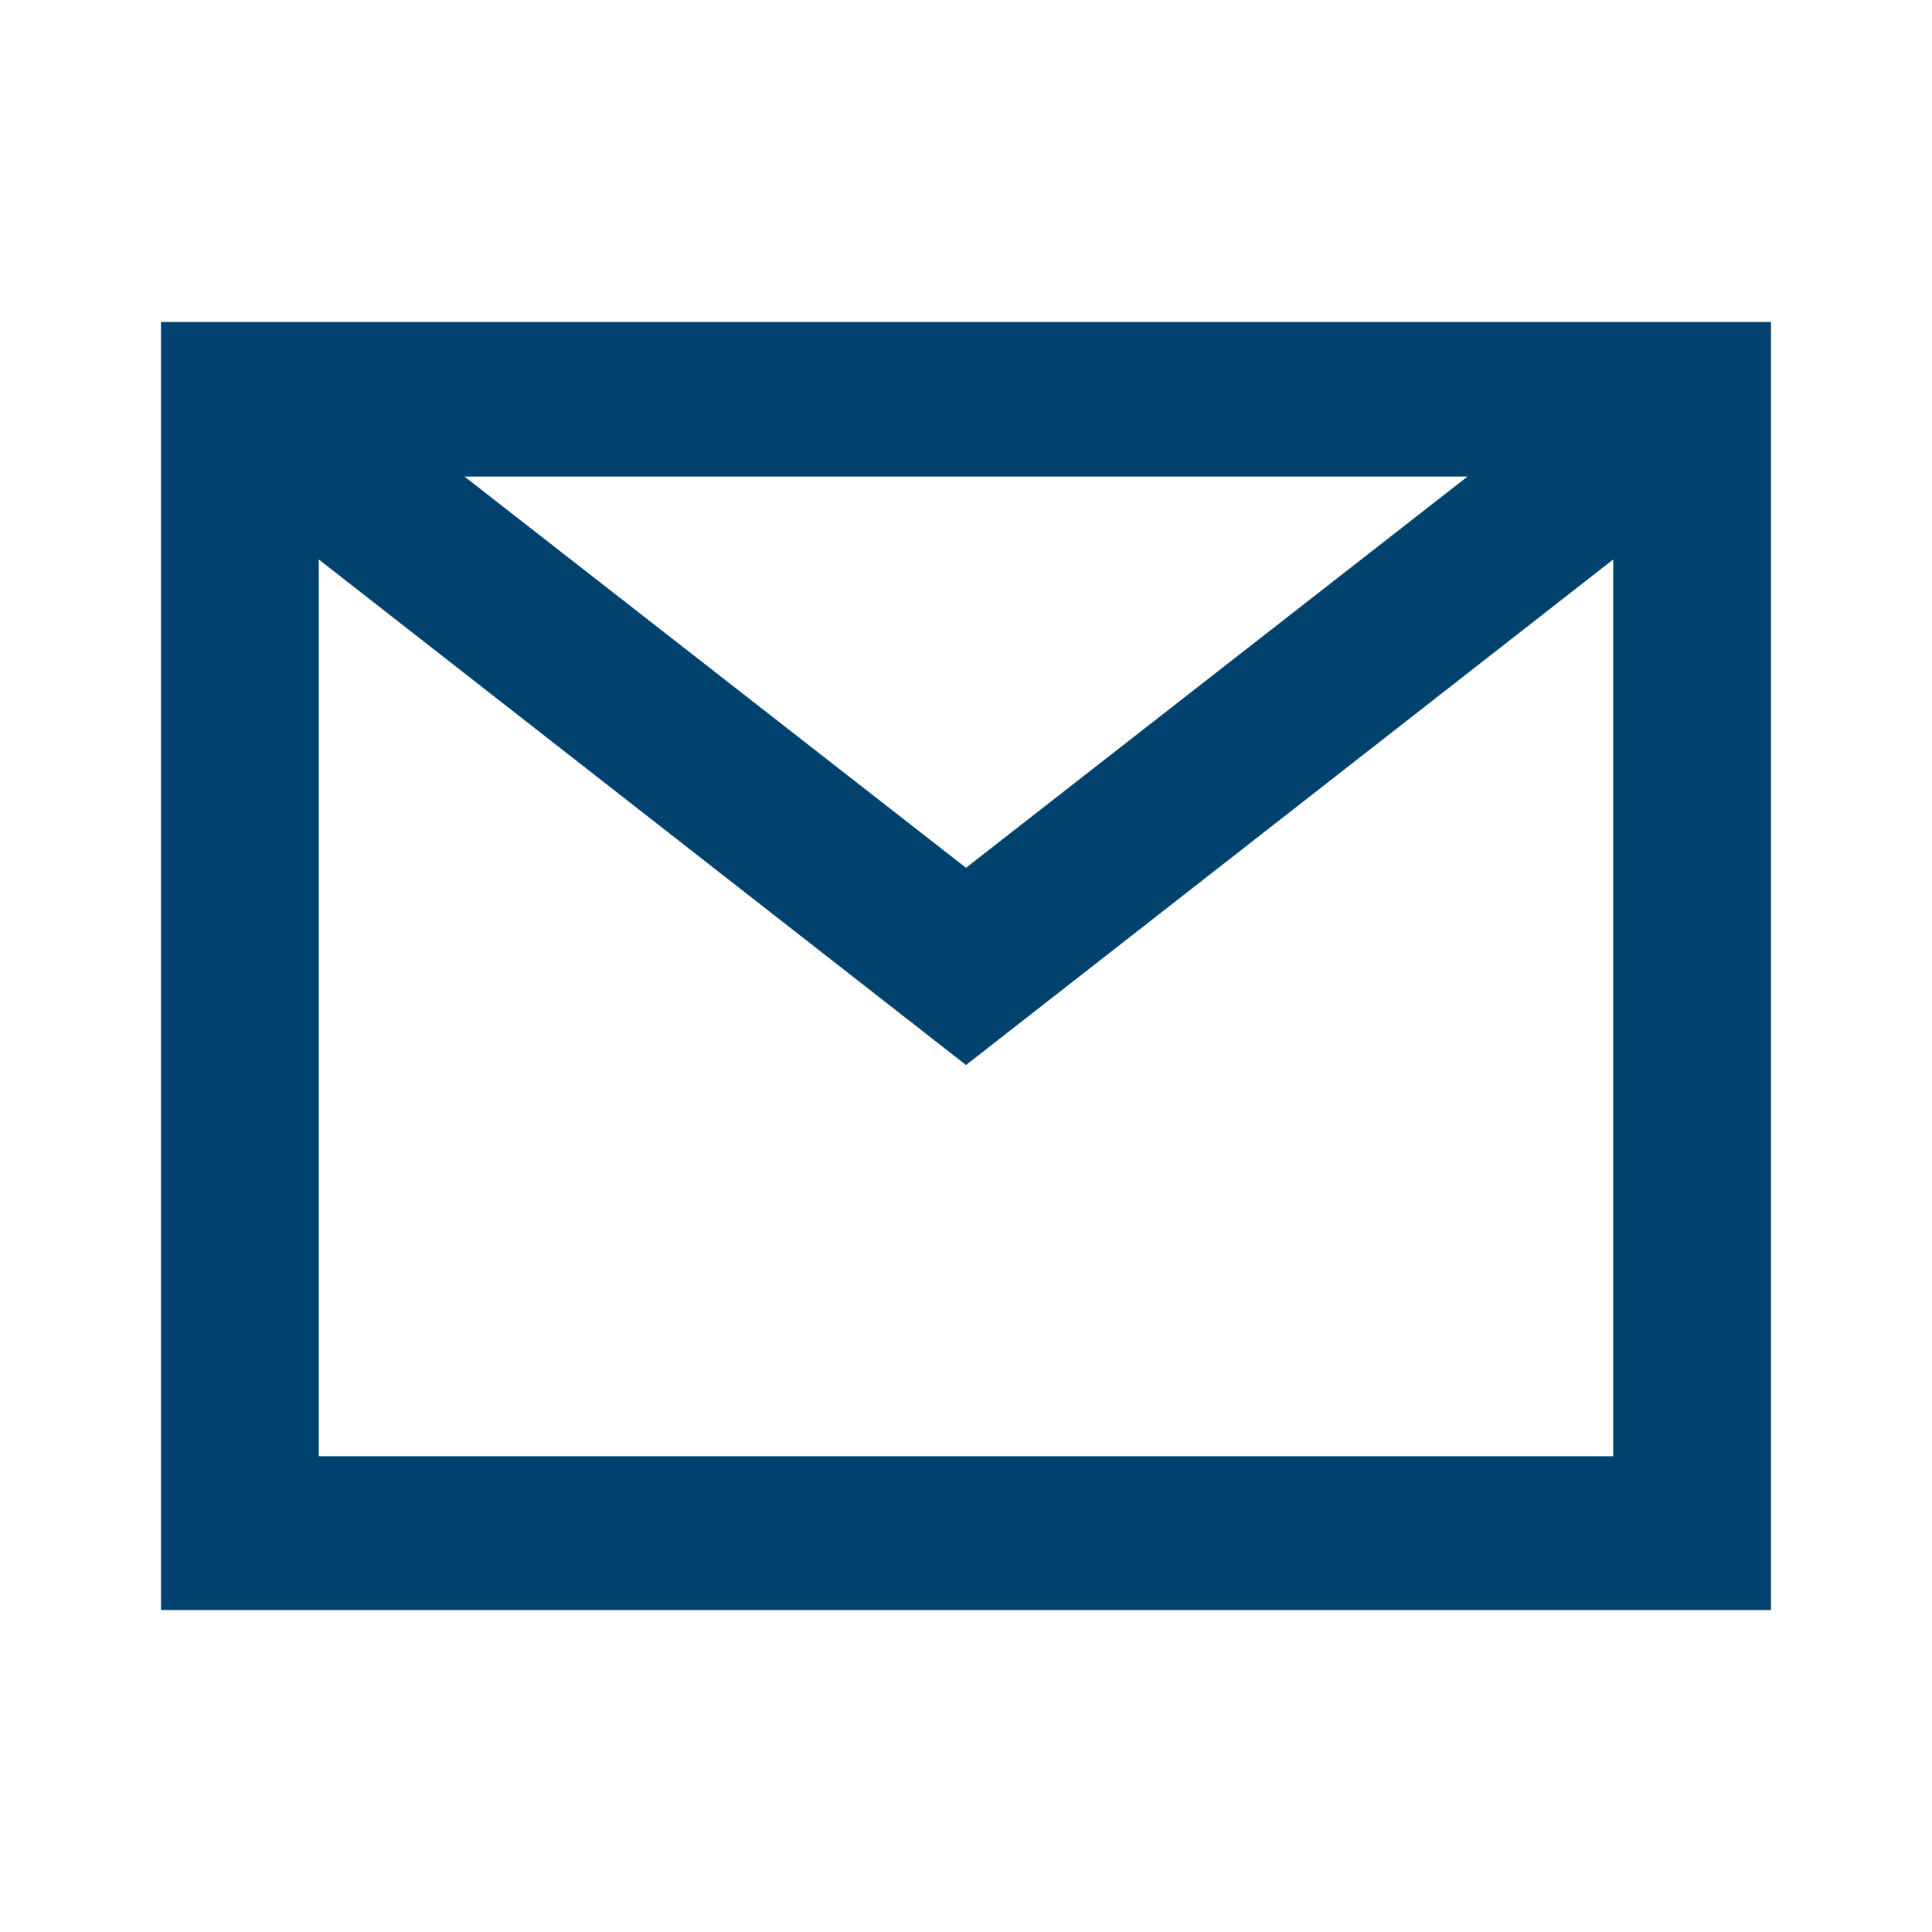 <svg width="24" height="24" viewBox="0 0 24 24" fill="none"
     xmlns="http://www.w3.org/2000/svg">
    <path d="M2 4V20H22V4H2ZM18.23 5.92L12 10.78L5.77 5.92H18.22H18.23ZM3.96 18.08V6.95L12 13.23L20.04 6.95V18.09H3.96V18.08Z"
          fill="#00426E"/>
</svg>
